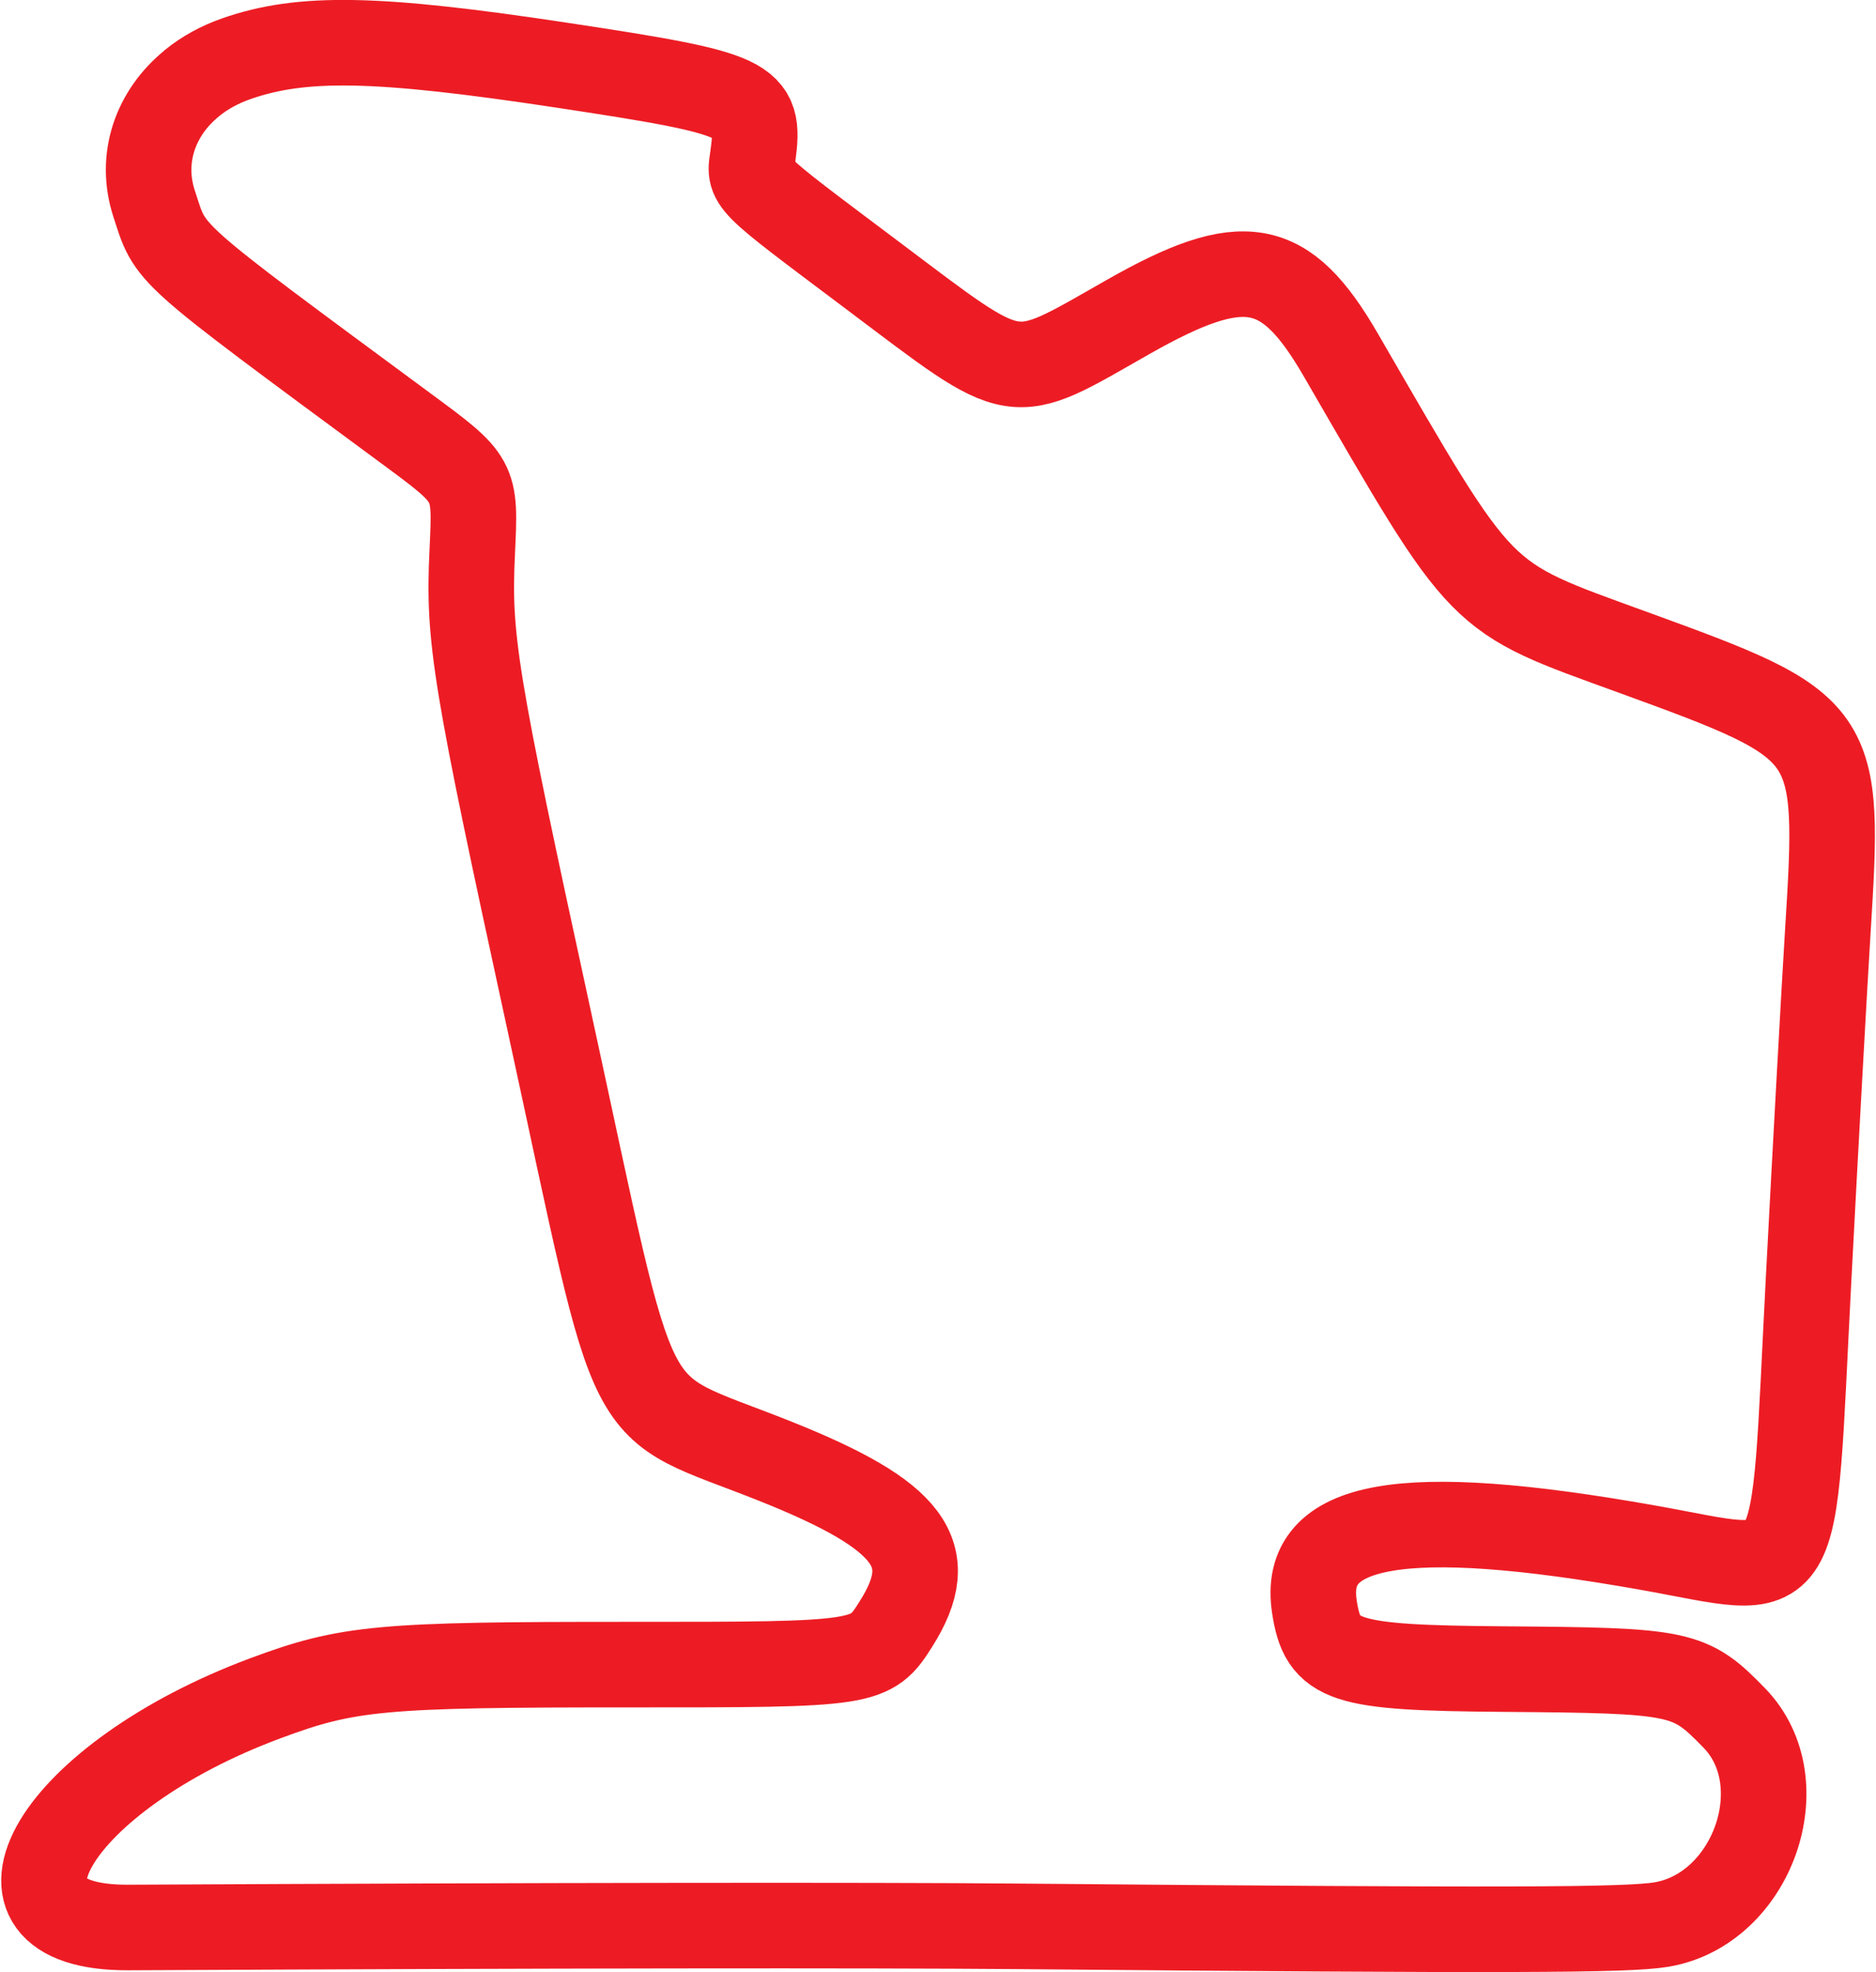 <?xml version="1.0" encoding="UTF-8"?>
<svg width="761px" height="800px" xmlns="http://www.w3.org/2000/svg" id="Layer_2" data-name="Layer 2" viewBox="0 0 197.08 207.43">
  <defs>
    <style>
      .cls-1 {
        fill: none;
        stroke: #ed1c24;
        stroke-linecap: round;
        stroke-linejoin: round;
        stroke-width: 9px;
      }
    </style>
  </defs>
  <g id="tracks">
    <path id="path4284" class="cls-1" d="M20.11,8.72c-3.91,3.15-5.57,7.95-4.02,12.7,1.82,5.59.73,4.62,26.34,23.53,7.54,5.56,7.48,5.46,7.12,13.13-.43,9.13.23,13.13,8.07,49.17,9.71,44.6,7.26,39.83,23.84,46.46,14.26,5.7,17.28,9.77,12.68,17.07-2.68,4.27-3.05,4.32-28,4.31-26.28-.01-29.64.3-38.35,3.54-22.11,8.23-31.65,24.19-14.41,24.11,44.9-.22,77.56-.26,93.8-.12,51.12.45,63.83.42,67.45-.19,9.58-1.61,14.28-14.92,7.67-21.72-4.7-4.84-5.5-5.01-24.29-5.15-16.97-.13-19-.8-19.88-6.56-1.36-8.94,9.16-10.81,34.98-6.23,16.76,2.97,15.23,5.52,17-28.24.74-14.18,1.65-30.55,2.01-36.38,1.34-21.41,1.17-21.65-20.44-29.52-16.56-6.03-15.52-4.97-30.78-31.31-5.85-10.1-10.25-10.87-22.4-3.96-12.54,7.13-11.23,7.35-26.83-4.38-13.69-10.29-13-9.6-12.59-12.64.81-5.99-.21-6.47-20.15-9.49-19.41-2.94-27.29-3.09-34.2-.67-1.77.62-3.32,1.48-4.62,2.53h0Z"></path>
  </g>
</svg>

